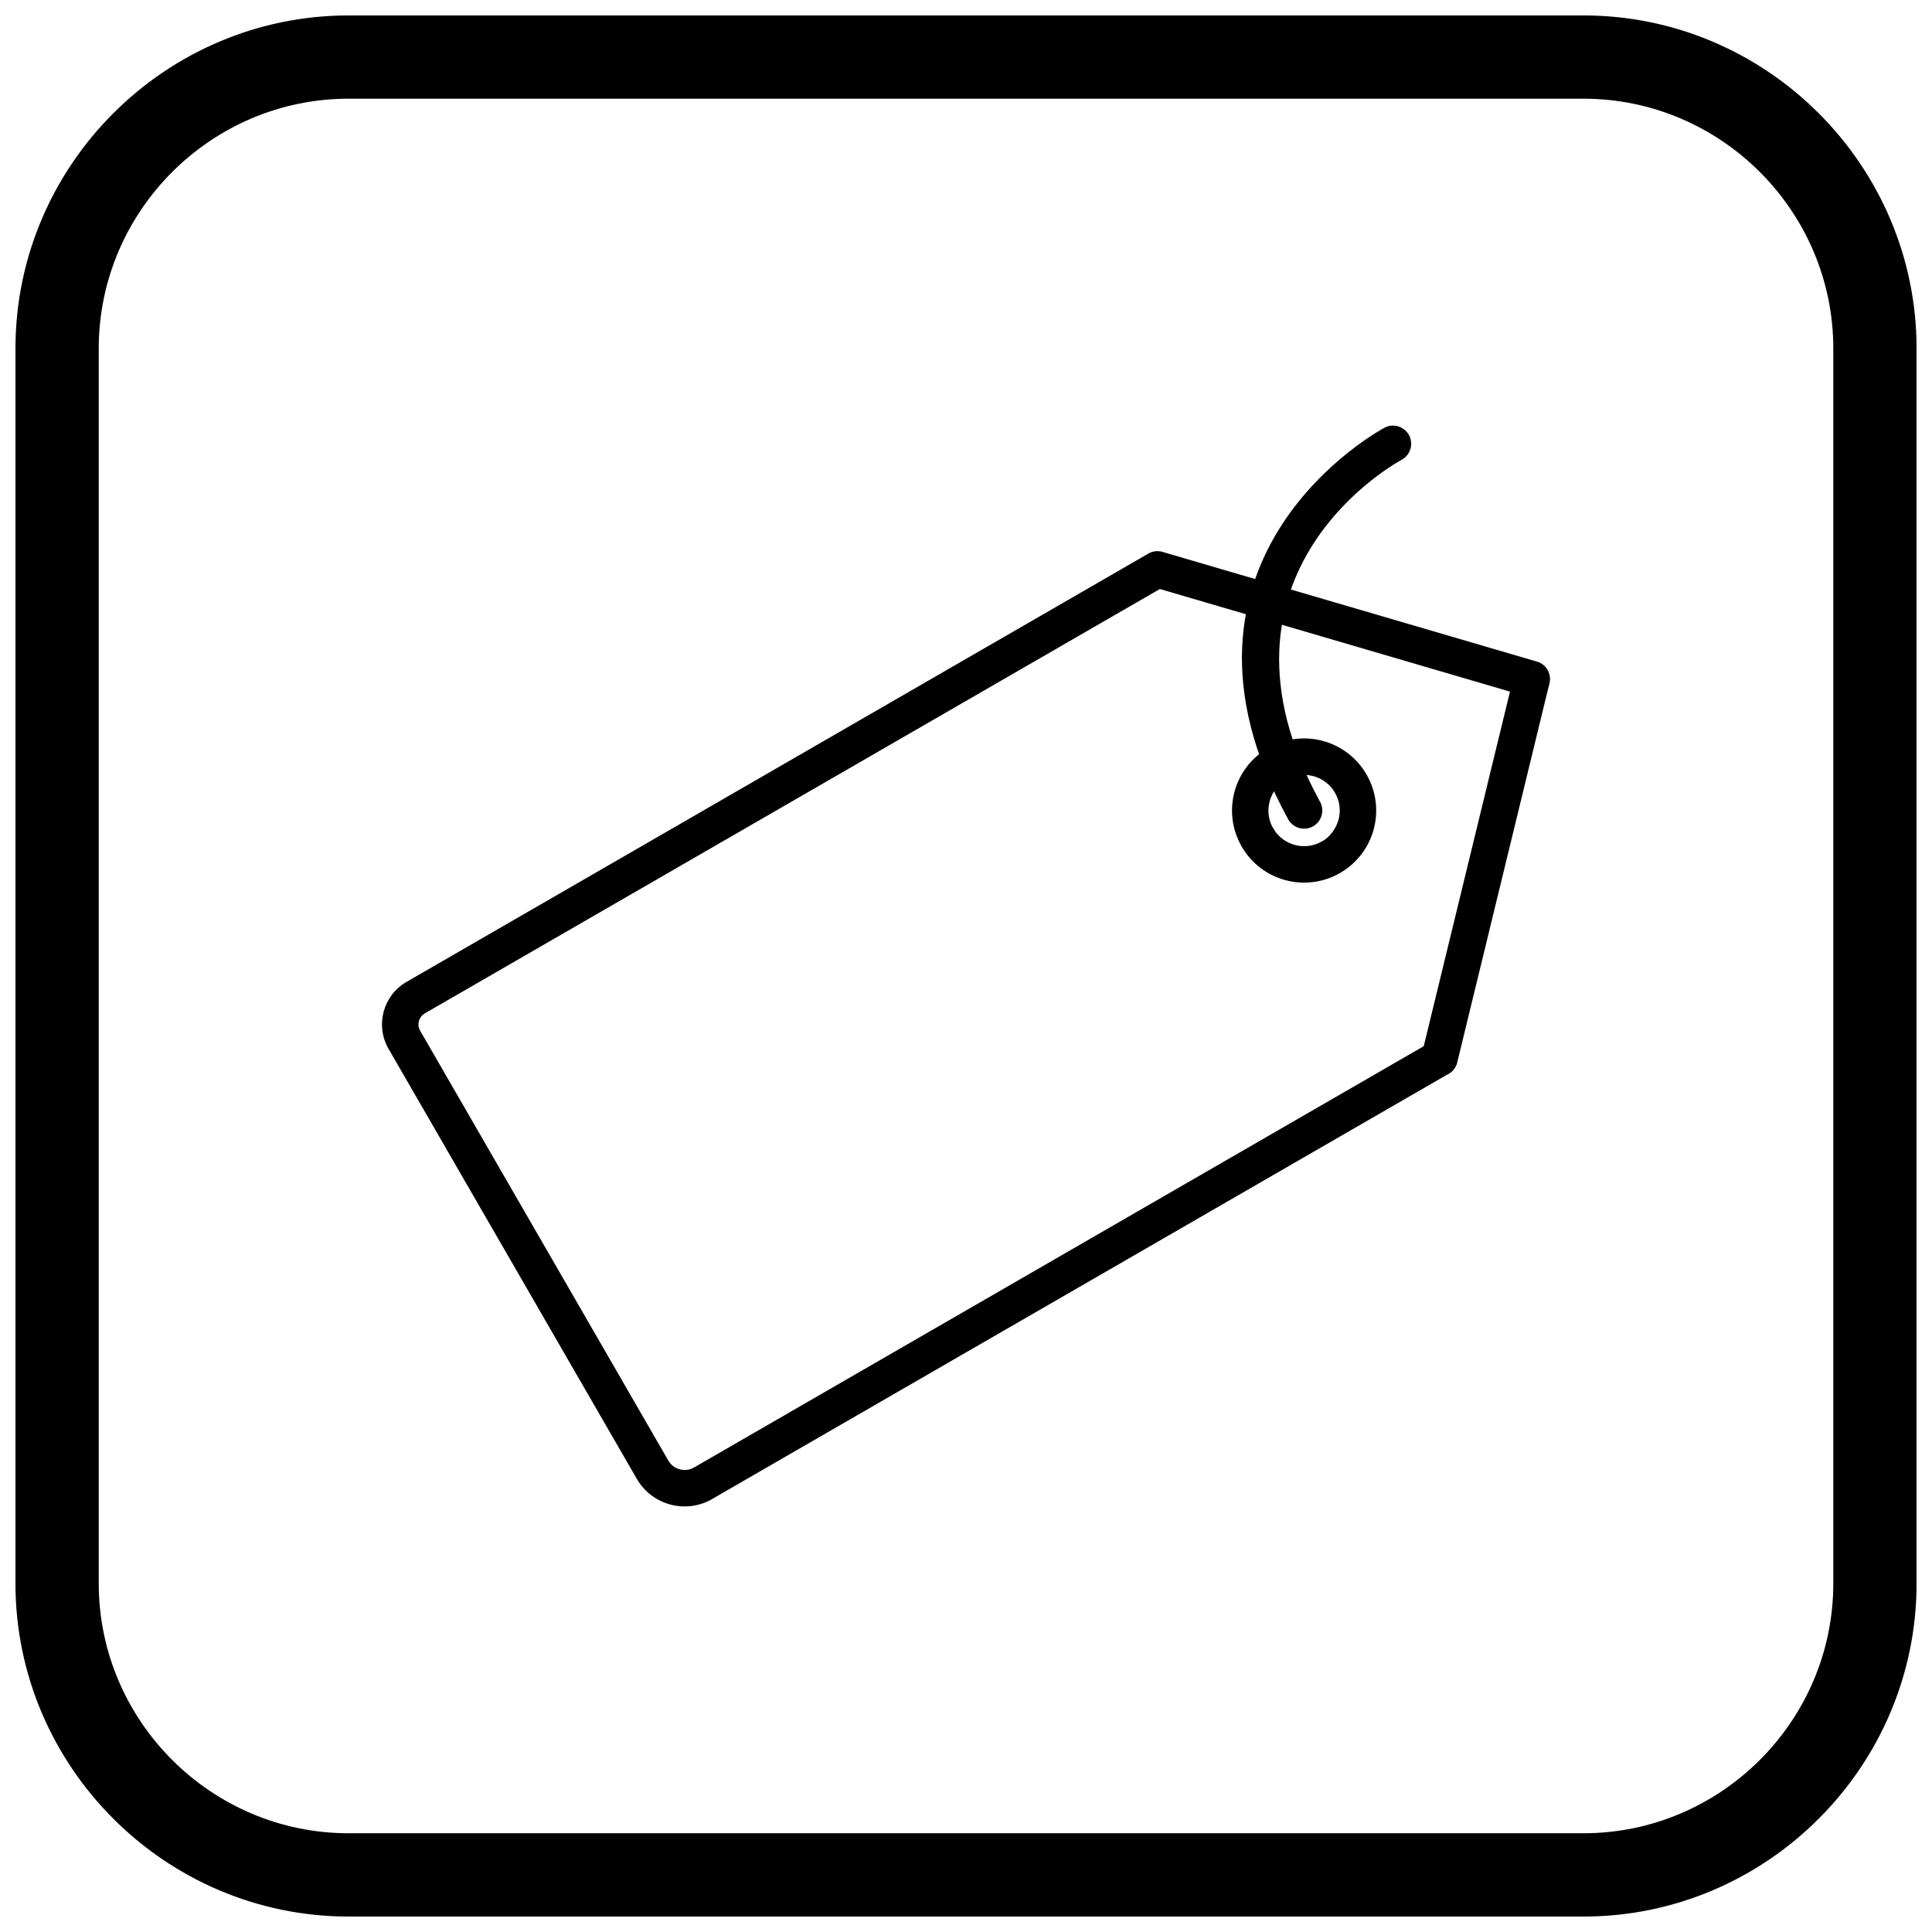<?xml version="1.0" encoding="UTF-8"?>
<!-- Uploaded to: SVG Repo, www.svgrepo.com, Generator: SVG Repo Mixer Tools -->
<svg width="800px" height="800px" version="1.1" viewBox="144 144 512 512" xmlns="http://www.w3.org/2000/svg">
 <defs>
  <clipPath id="a">
   <path d="m148.09 148.09h503.81v503.81h-503.81z"/>
  </clipPath>
 </defs>
 <path d="m452.49 290.38 98.785 28.945-1.34 4.629 1.359-4.641c2.562 0.75 4.031 3.438 3.281 6-0.016 0.051-0.031 0.105-0.051 0.156l-24.332 100.05-4.684-1.133 4.699 1.145c-0.363 1.492-1.383 2.656-2.68 3.25l-194.8 112.47 0.004 0.008-0.004 0.004 0.008 0.012c-0.121 0.07-0.242 0.133-0.367 0.191-3.402 1.84-7.238 2.188-10.723 1.254-3.613-0.969-6.863-3.312-8.875-6.797l4.176-2.418-0.129 0.074-4.047 2.344-0.004-0.004-0.012 0.004c-0.055-0.098-0.105-0.195-0.156-0.293l-65.625-113.67 4.176-2.418-0.129 0.074-4.047 2.344-0.004-0.004-0.012 0.008c-0.07-0.125-0.137-0.254-0.199-0.379-1.609-3.012-1.91-6.394-1.086-9.473 0.859-3.211 2.941-6.094 6.039-7.883l2.418 4.176-0.074-0.133-2.344-4.043 0.004-0.004-0.004-0.012c0.098-0.055 0.191-0.105 0.293-0.156l196.31-113.34 2.418 4.176-2.418-4.188c1.32-0.762 2.848-0.832 4.164-0.32zm91.672 36.906-92.789-27.191-194.53 112.31c-0.152 0.102-0.312 0.199-0.477 0.285-0.684 0.461-1.152 1.148-1.355 1.91-0.207 0.766-0.148 1.598 0.215 2.332 0.102 0.16 0.195 0.324 0.277 0.492l65.453 113.37c0.109 0.16 0.207 0.328 0.297 0.504 0.684 1.059 1.73 1.777 2.887 2.086 1.164 0.312 2.43 0.215 3.551-0.363 0.195-0.129 0.402-0.238 0.617-0.34l193-111.43zm-213.81 209.85-0.031-0.055"/>
 <path d="m515.46 265.84c2.336-1.273 3.199-4.199 1.926-6.535-1.273-2.336-4.199-3.199-6.535-1.926-0.18 0.098-63.727 33.852-25.48 103.72 1.273 2.336 4.199 3.199 6.535 1.926 2.336-1.273 3.199-4.199 1.926-6.535-33.574-61.332 21.469-90.559 21.625-90.645z"/>
 <path d="m484.88 350.61m14.277 24.727m-17.246-34.023c-0.633 0.277-1.254 0.594-1.867 0.949-4.566 2.637-7.633 6.875-8.898 11.598-1.262 4.703-0.723 9.895 1.906 14.461l0.012 0.035c2.637 4.566 6.875 7.633 11.598 8.898 4.715 1.262 9.922 0.723 14.496-1.918 4.566-2.637 7.633-6.875 8.898-11.598 1.266-4.715 0.723-9.922-1.918-14.496-2.637-4.566-6.875-7.633-11.598-8.898-4.086-1.094-8.539-0.836-12.633 0.969zm10.137 8.363c2.336 0.625 4.434 2.144 5.738 4.402 1.301 2.25 1.562 4.828 0.934 7.168-0.598 2.227-2.309 4.691-4.402 5.738-2.25 1.301-4.824 1.562-7.168 0.934-1.977-0.527-3.781-1.695-5.078-3.406l-0.965-1.543c-1.039-2.113-1.211-4.465-0.633-6.621 0.625-2.336 2.144-4.434 4.402-5.738 0.172-0.098 0.344-0.191 0.52-0.277 2.125-1.055 4.484-1.234 6.648-0.656z" fill-rule="evenodd"/>
 <g clip-path="url(#a)">
  <path d="m236.37 148.09h327.27c48.551 0 88.273 39.723 88.273 88.273v327.27c0 48.551-39.723 88.273-88.273 88.273h-327.27c-48.551 0-88.273-39.723-88.273-88.273v-327.27c0-48.551 39.723-88.273 88.273-88.273zm0 22.066h327.27c36.414 0 66.203 29.793 66.203 66.203v327.27c0 36.414-29.793 66.203-66.203 66.203h-327.27c-36.414 0-66.203-29.793-66.203-66.203v-327.27c0-36.414 29.793-66.203 66.203-66.203z" fill-rule="evenodd"/>
 </g>
</svg>